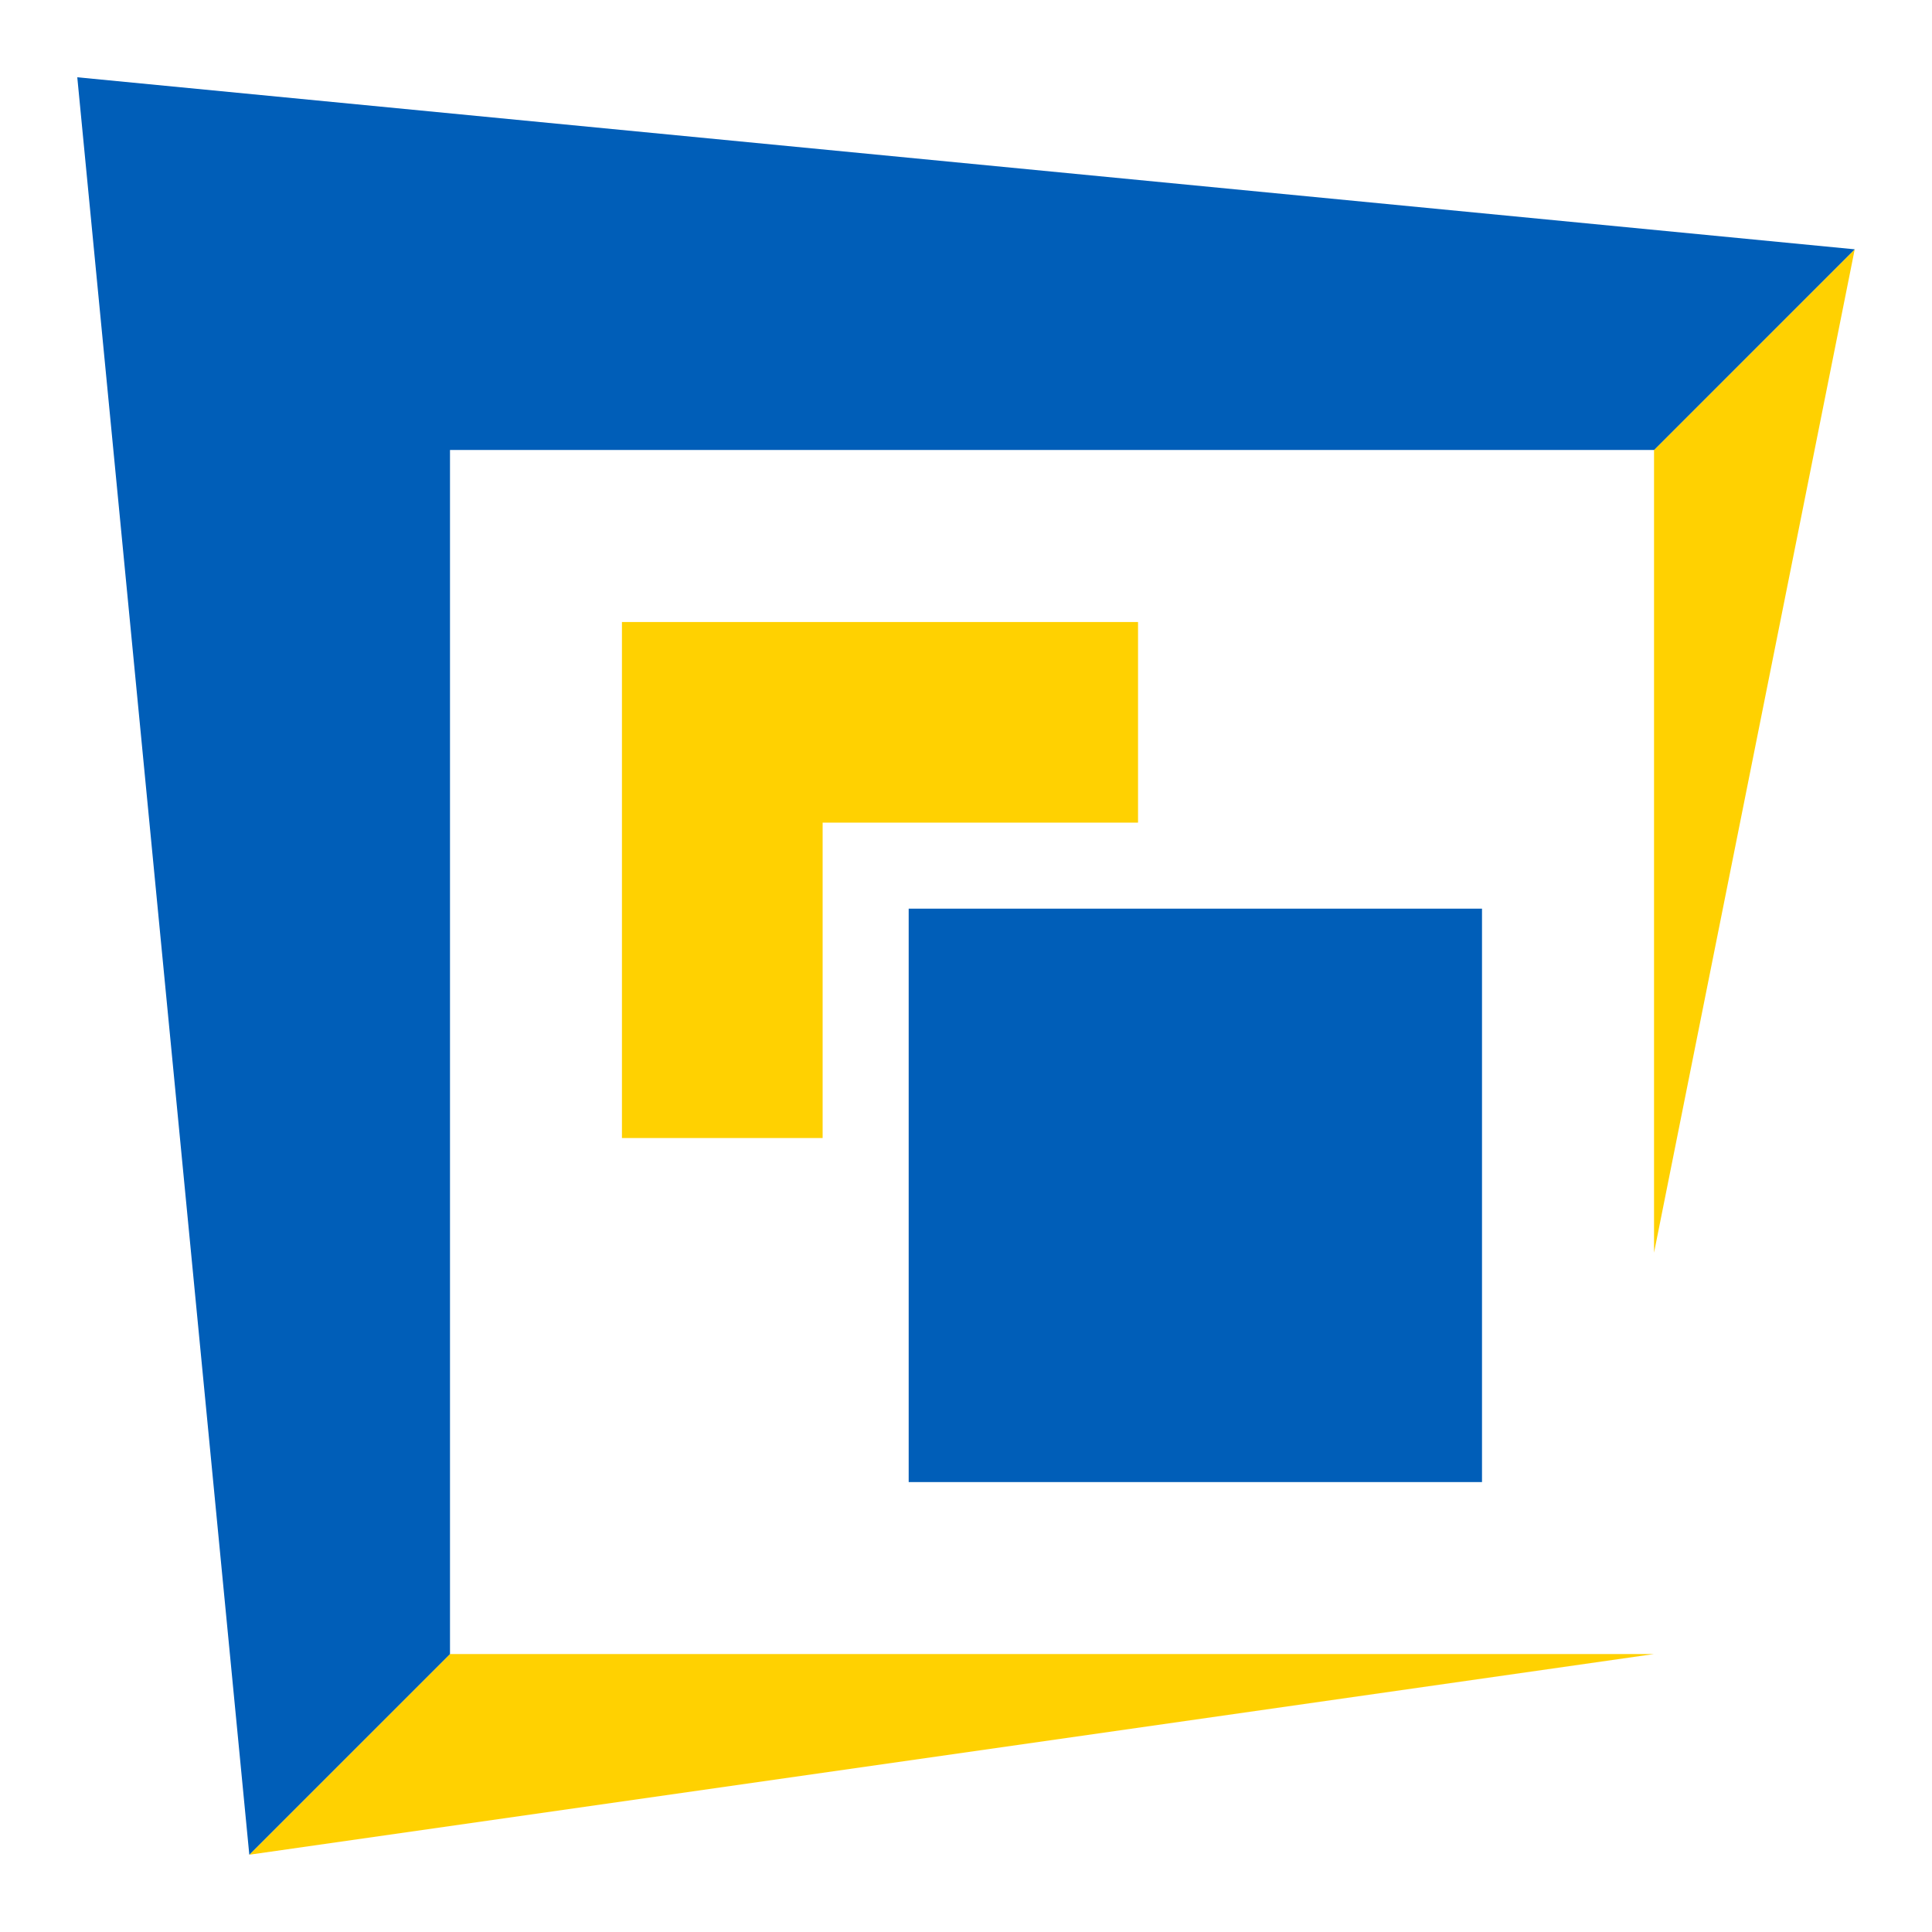 <svg width="24" height="24" viewBox="0 0 24 24" fill="none" xmlns="http://www.w3.org/2000/svg">
<g clip-path="url(#clip0_30_6426)">
<path d="M3.097 23.04L5.589 20.547H20.547L3.097 23.04ZM23.04 3.097L20.547 5.589V15.561L23.04 3.097Z" fill="#FFD101"/>
<path d="M23.04 3.097L0.96 0.96L3.097 23.04L5.59 20.547V5.59H20.547L23.04 3.097ZM11.288 11.288H18.41V18.411H11.288V11.288Z" fill="#005EB8"/>
<path fill-rule="evenodd" clip-rule="evenodd" d="M14.137 7.727H7.726V14.137H10.219V10.219H14.137V7.727Z" fill="#FFD101"/>
</g>
<defs>
<clipPath id="clip0_30_6426">
<rect width="24" height="24" fill="white"/>
</clipPath>
</defs>
</svg>
